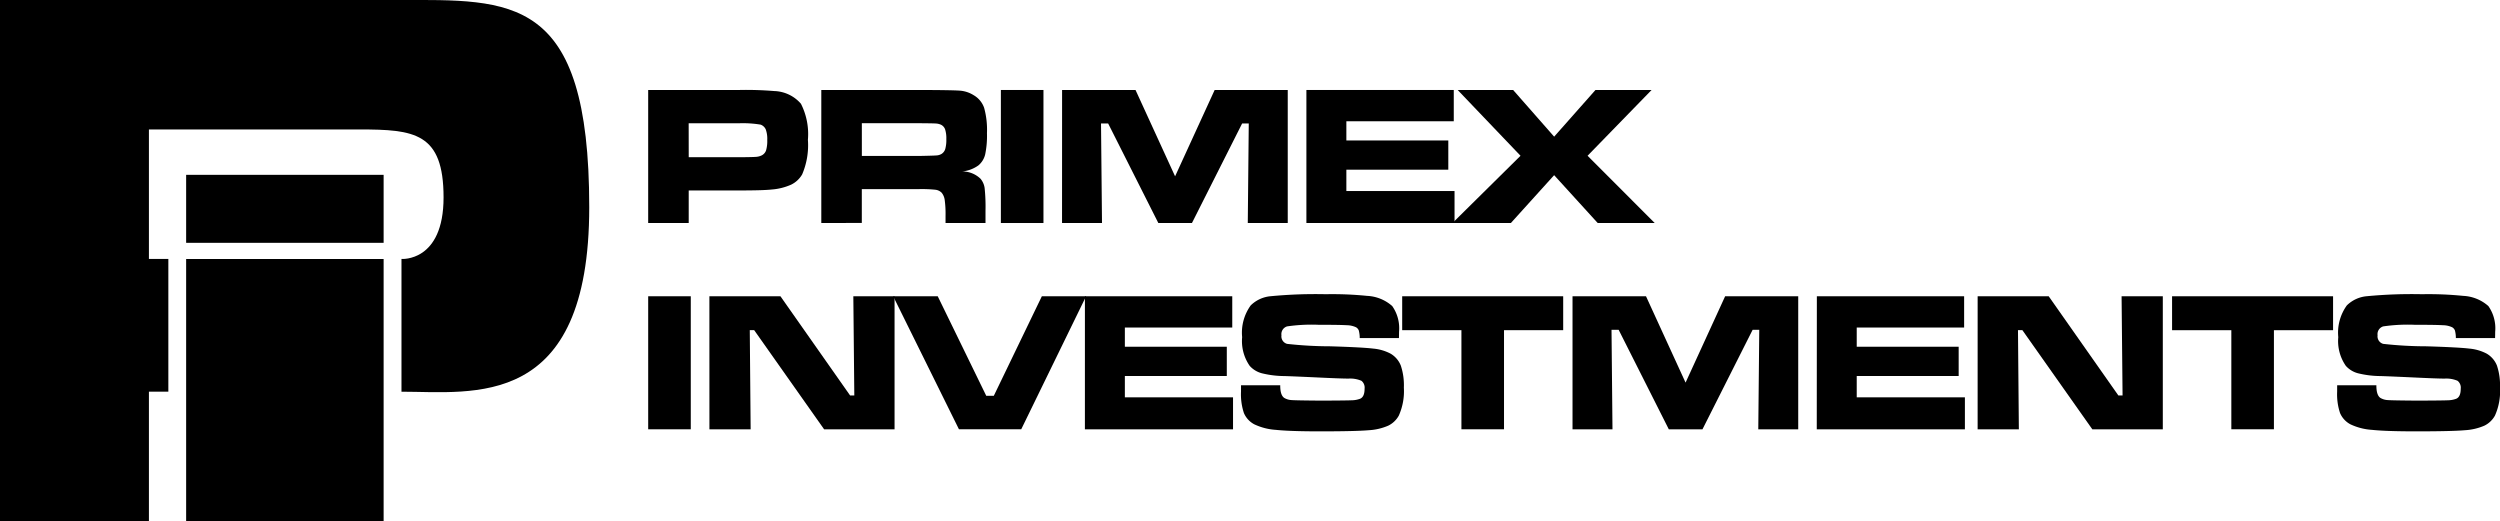 <?xml version="1.0" encoding="UTF-8"?> <svg xmlns="http://www.w3.org/2000/svg" xmlns:xlink="http://www.w3.org/1999/xlink" id="Group_79" data-name="Group 79" width="165.73" height="34.553" viewBox="0 0 165.73 34.553"><defs><clipPath id="clip-path"><rect id="Rectangle_95" data-name="Rectangle 95" width="165.73" height="34.553" fill="none"></rect></clipPath></defs><g id="Group_78" data-name="Group 78" clip-path="url(#clip-path)"><path id="Path_66" data-name="Path 66" d="M0,34.554V0H26.4c7.511,0,12.662-.429,12.662,13.735,0,13.52-7.726,12.233-12.447,12.233v-8.8s2.79.215,2.79-4.078-1.931-4.507-5.58-4.507H9.872v8.584h1.288v8.8H9.872v8.584Z" transform="translate(0 -0.001)"></path><rect id="Rectangle_91" data-name="Rectangle 91" width="13.091" height="4.507" transform="translate(12.34 11.59)"></rect><rect id="Rectangle_92" data-name="Rectangle 92" width="13.091" height="17.383" transform="translate(12.34 17.17)"></rect><path id="Path_67" data-name="Path 67" d="M343.005,56.435V47.616h6.041a22.488,22.488,0,0,1,2.313.071,2.434,2.434,0,0,1,1.773.843,4.445,4.445,0,0,1,.462,2.387,4.928,4.928,0,0,1-.381,2.294,1.7,1.7,0,0,1-.724.678,3.86,3.86,0,0,1-1.273.323q-.575.065-2.145.065h-3.379v2.158Zm2.688-4.361h3.359q.917-.006,1.121-.026a.983.983,0,0,0,.365-.1.579.579,0,0,0,.284-.333,2.281,2.281,0,0,0,.077-.695,1.827,1.827,0,0,0-.1-.691.593.593,0,0,0-.342-.316,7.27,7.27,0,0,0-1.409-.091h-3.359Z" transform="translate(-300.036 -41.651)"></path><path id="Path_68" data-name="Path 68" d="M434.6,56.436V47.617h6.493q2.287.006,2.739.048a2.008,2.008,0,0,1,.872.3,1.559,1.559,0,0,1,.691.837,5.466,5.466,0,0,1,.187,1.677,6.048,6.048,0,0,1-.12,1.415,1.357,1.357,0,0,1-.449.724,2.218,2.218,0,0,1-1.072.4,1.728,1.728,0,0,1,1.215.485,1.23,1.23,0,0,1,.271.611,11.928,11.928,0,0,1,.058,1.5v.82h-2.649v-.472a6.911,6.911,0,0,0-.055-1.05.968.968,0,0,0-.2-.481.7.7,0,0,0-.41-.2,8.767,8.767,0,0,0-1.1-.042h-3.786v2.242Zm2.688-4.445h3.779q.989-.019,1.179-.036a.73.73,0,0,0,.326-.1.586.586,0,0,0,.245-.326,2.25,2.25,0,0,0,.071-.656,1.937,1.937,0,0,0-.081-.646.547.547,0,0,0-.281-.31.974.974,0,0,0-.339-.078q-.2-.013-1.127-.019h-3.773Z" transform="translate(-380.154 -41.652)"></path><rect id="Rectangle_93" data-name="Rectangle 93" width="2.823" height="8.819" transform="translate(66.35 5.965)"></rect><path id="Path_69" data-name="Path 69" d="M562.032,47.616H566.9l2.623,5.724,2.623-5.724h4.845v8.819h-2.649l.065-6.6h-.439l-3.327,6.6h-2.229l-3.327-6.6h-.472l.065,6.6h-2.649Z" transform="translate(-491.624 -41.651)"></path><path id="Path_70" data-name="Path 70" d="M691.323,47.616h9.769V49.69h-7.12v1.273h6.758V52.9h-6.758v1.415h7.171v2.119h-9.82Z" transform="translate(-604.719 -41.651)"></path><path id="Path_71" data-name="Path 71" d="M768.973,47.616h3.676l2.72,3.095,2.739-3.095h3.721l-4.245,4.361,4.451,4.458h-3.779l-2.888-3.172L772.5,56.435h-3.87l4.51-4.458Z" transform="translate(-672.341 -41.651)"></path><rect id="Rectangle_94" data-name="Rectangle 94" width="2.823" height="8.819" transform="translate(42.97 19.64)"></rect><path id="Path_72" data-name="Path 72" d="M375.393,156.778h4.71l4.619,6.577H385l-.065-6.577h2.733V165.6H383l-4.639-6.577h-.291l.058,6.577h-2.733Z" transform="translate(-328.366 -137.138)"></path><path id="Path_73" data-name="Path 73" d="M472.661,156.778h2.953l3.217,6.6h.5l3.185-6.6h2.933l-4.3,8.819h-4.128Z" transform="translate(-413.45 -137.138)"></path><path id="Path_74" data-name="Path 74" d="M574.108,156.778h9.768v2.074h-7.12v1.273h6.758v1.938h-6.758v1.415h7.171V165.6h-9.82Z" transform="translate(-502.187 -137.138)"></path><path id="Path_75" data-name="Path 75" d="M656.726,161.729h2.6q-.007.653.265.84a1.073,1.073,0,0,0,.5.145q.307.023,1.935.035,1.705-.006,2.048-.023a1.629,1.629,0,0,0,.543-.1q.3-.123.3-.665a.577.577,0,0,0-.21-.527,1.894,1.894,0,0,0-.856-.145q-.5,0-2.106-.078-1.647-.077-2.145-.09a6.363,6.363,0,0,1-1.489-.184,1.629,1.629,0,0,1-.811-.494,2.877,2.877,0,0,1-.5-1.9,3.083,3.083,0,0,1,.568-2.106,2.156,2.156,0,0,1,1.331-.61,31.336,31.336,0,0,1,3.65-.132,22.958,22.958,0,0,1,2.733.11,2.7,2.7,0,0,1,1.667.675,2.559,2.559,0,0,1,.452,1.709q0,.11-.006.414h-2.6a1.942,1.942,0,0,0-.061-.5.417.417,0,0,0-.191-.22,1.492,1.492,0,0,0-.614-.132q-.439-.029-1.861-.029a11.28,11.28,0,0,0-2.087.106.535.535,0,0,0-.375.591.515.515,0,0,0,.375.568,26.083,26.083,0,0,0,2.849.161q2.139.065,2.859.152a3.047,3.047,0,0,1,1.147.333,1.594,1.594,0,0,1,.685.8,4.132,4.132,0,0,1,.2,1.457,3.962,3.962,0,0,1-.336,1.854,1.6,1.6,0,0,1-.7.665,3.76,3.76,0,0,1-1.263.3q-.872.077-3.25.078-1.99,0-2.94-.1a3.914,3.914,0,0,1-1.428-.368,1.526,1.526,0,0,1-.688-.749,3.952,3.952,0,0,1-.191-1.415Z" transform="translate(-574.456 -136.191)"></path><path id="Path_76" data-name="Path 76" d="M742,156.778h10.673v2.248H748.75v6.57h-2.823v-6.57H742Z" transform="translate(-649.046 -137.138)"></path><path id="Path_77" data-name="Path 77" d="M832.146,156.778h4.871l2.623,5.724,2.623-5.724h4.845V165.6H844.46l.065-6.6h-.439l-3.327,6.6h-2.229l-3.327-6.6h-.472l.064,6.6h-2.649Z" transform="translate(-727.9 -137.138)"></path><path id="Path_78" data-name="Path 78" d="M961.437,156.778H971.2v2.074h-7.12v1.273h6.758v1.938h-6.758v1.415h7.171V165.6h-9.82Z" transform="translate(-840.994 -137.138)"></path><path id="Path_79" data-name="Path 79" d="M1046.53,156.778h4.71l4.619,6.577h.278l-.065-6.577h2.733V165.6h-4.671l-4.639-6.577h-.291l.058,6.577h-2.733Z" transform="translate(-915.428 -137.138)"></path><path id="Path_80" data-name="Path 80" d="M1149.416,156.778h10.673v2.248h-3.921v6.57h-2.823v-6.57h-3.928Z" transform="translate(-1005.425 -137.138)"></path><path id="Path_81" data-name="Path 81" d="M1236.772,161.729h2.6q-.006.653.265.84a1.073,1.073,0,0,0,.5.145q.307.023,1.935.035,1.705-.006,2.048-.023a1.63,1.63,0,0,0,.543-.1q.3-.123.3-.665a.577.577,0,0,0-.21-.527,1.894,1.894,0,0,0-.856-.145q-.5,0-2.106-.078-1.648-.077-2.145-.09a6.364,6.364,0,0,1-1.489-.184,1.629,1.629,0,0,1-.811-.494,2.877,2.877,0,0,1-.5-1.9,3.083,3.083,0,0,1,.568-2.106,2.156,2.156,0,0,1,1.331-.61,31.338,31.338,0,0,1,3.65-.132,22.958,22.958,0,0,1,2.733.11,2.7,2.7,0,0,1,1.667.675,2.56,2.56,0,0,1,.452,1.709q0,.11-.006.414h-2.6a1.947,1.947,0,0,0-.061-.5.417.417,0,0,0-.191-.22,1.492,1.492,0,0,0-.614-.132q-.439-.029-1.861-.029a11.278,11.278,0,0,0-2.087.106.535.535,0,0,0-.375.591.515.515,0,0,0,.375.568,26.086,26.086,0,0,0,2.849.161q2.138.065,2.859.152a3.048,3.048,0,0,1,1.147.333,1.6,1.6,0,0,1,.685.8,4.134,4.134,0,0,1,.2,1.457,3.961,3.961,0,0,1-.336,1.854,1.6,1.6,0,0,1-.7.665,3.761,3.761,0,0,1-1.263.3q-.872.077-3.25.078-1.99,0-2.94-.1a3.916,3.916,0,0,1-1.428-.368,1.526,1.526,0,0,1-.688-.749,3.95,3.95,0,0,1-.191-1.415Z" transform="translate(-1081.837 -136.191)"></path></g></svg> 